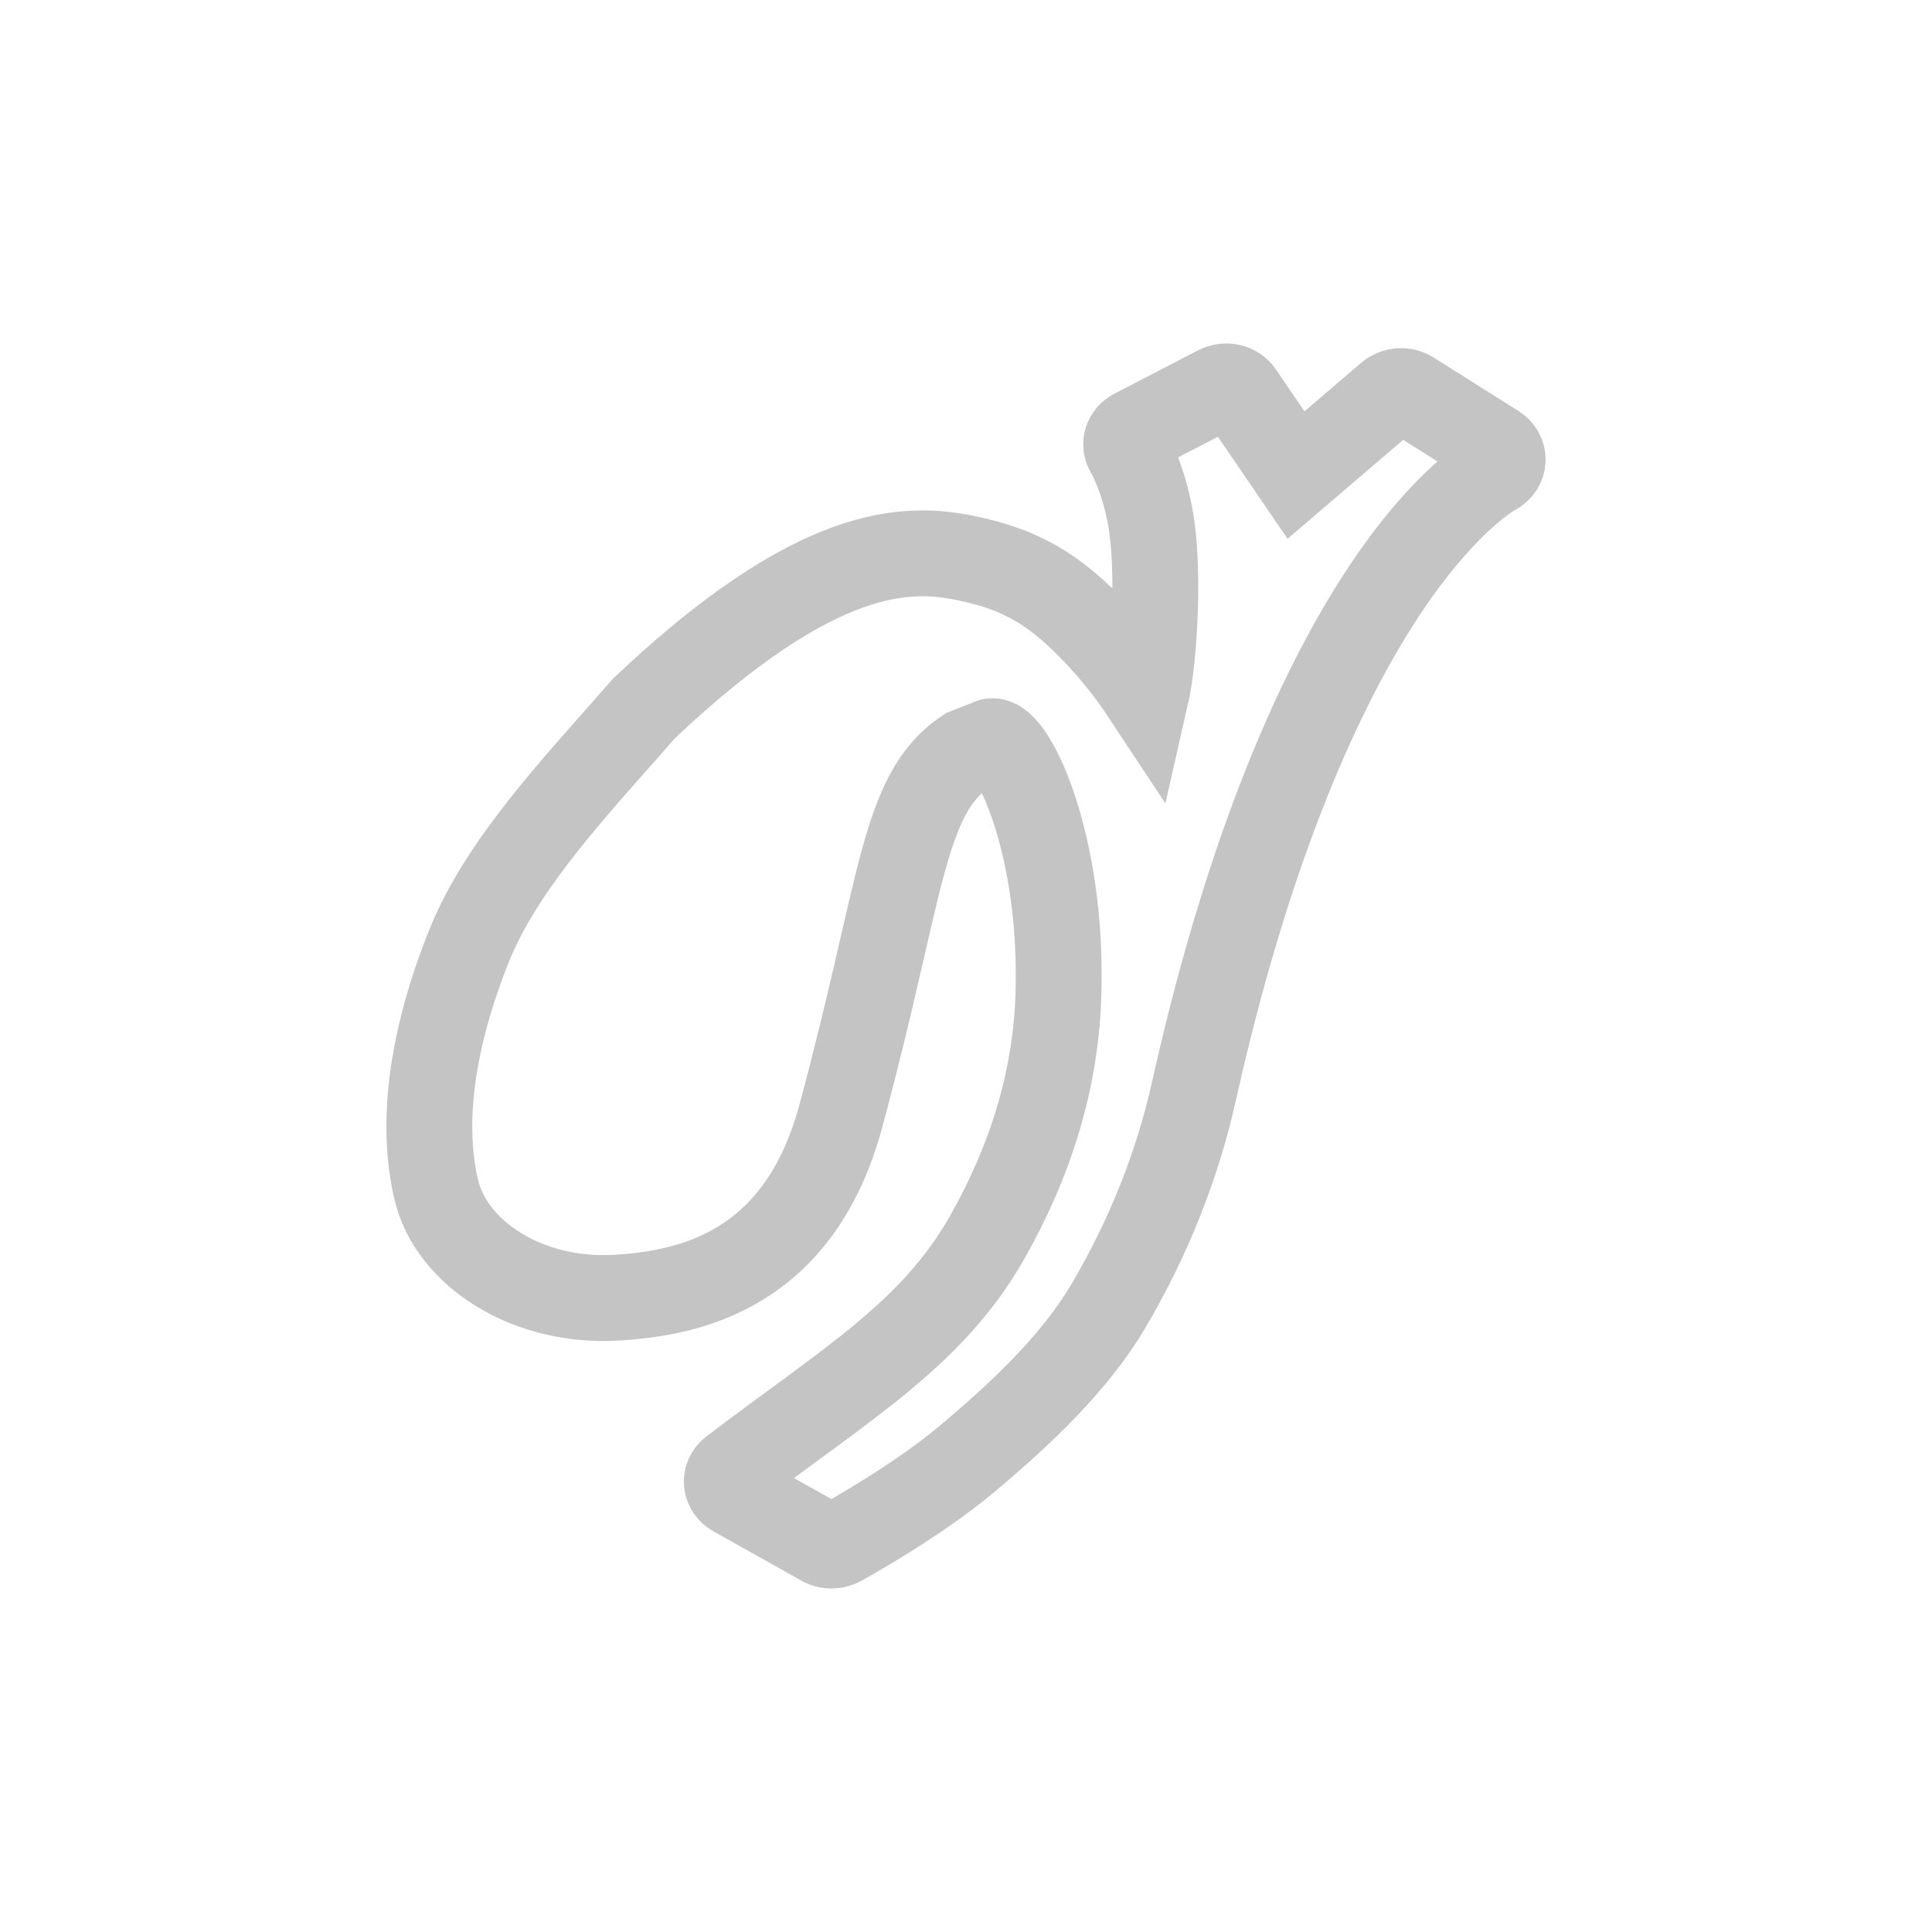 <svg width="45" height="45" viewBox="0 0 45 45" fill="none" xmlns="http://www.w3.org/2000/svg">
<path d="M23.043 17.283V17.286M23.043 17.286C23.5 17 24.797 19.602 24.648 23.294C24.572 25.165 24.014 27.029 22.982 28.84C21.714 31.07 19.723 32.226 17.062 34.25C16.97 34.321 16.918 34.428 16.93 34.535C16.938 34.641 17.006 34.741 17.11 34.798L19.161 35.947C19.226 35.982 19.298 36 19.366 36C19.442 36 19.518 35.979 19.583 35.943C19.651 35.904 21.311 34.994 22.5 34C23.855 32.867 25.049 31.71 25.804 30.441C26.743 28.851 27.418 27.165 27.807 25.425C29.22 19.1 31.05 15.515 32.338 13.619C33.727 11.573 34.795 11.008 34.803 11.004C34.919 10.947 34.991 10.841 34.999 10.723C35.007 10.602 34.947 10.492 34.839 10.421L32.856 9.172C32.703 9.076 32.499 9.091 32.362 9.204L30.187 11.065L28.89 9.165C28.782 9.005 28.549 8.952 28.365 9.048L26.422 10.055C26.241 10.147 26.177 10.35 26.278 10.513C26.282 10.521 26.607 11.061 26.787 12.014C27.012 13.188 26.896 15.312 26.691 16.209C26.47 15.874 26.181 15.476 25.836 15.081C24.688 13.776 23.85 13.278 22.5 13C21.15 12.722 19.047 12.671 15 16.5C13.515 18.207 11.715 20.061 10.925 22.032C10.058 24.194 9.793 26.158 10.162 27.712C10.335 28.442 10.852 29.103 11.615 29.573C12.39 30.049 13.353 30.28 14.328 30.227C16.098 30.128 18.615 29.573 19.583 26C21.026 20.671 21 18.5 22.5 17.5L23.043 17.286Z" stroke="#C4C4C4" stroke-width="2"/>
</svg>
